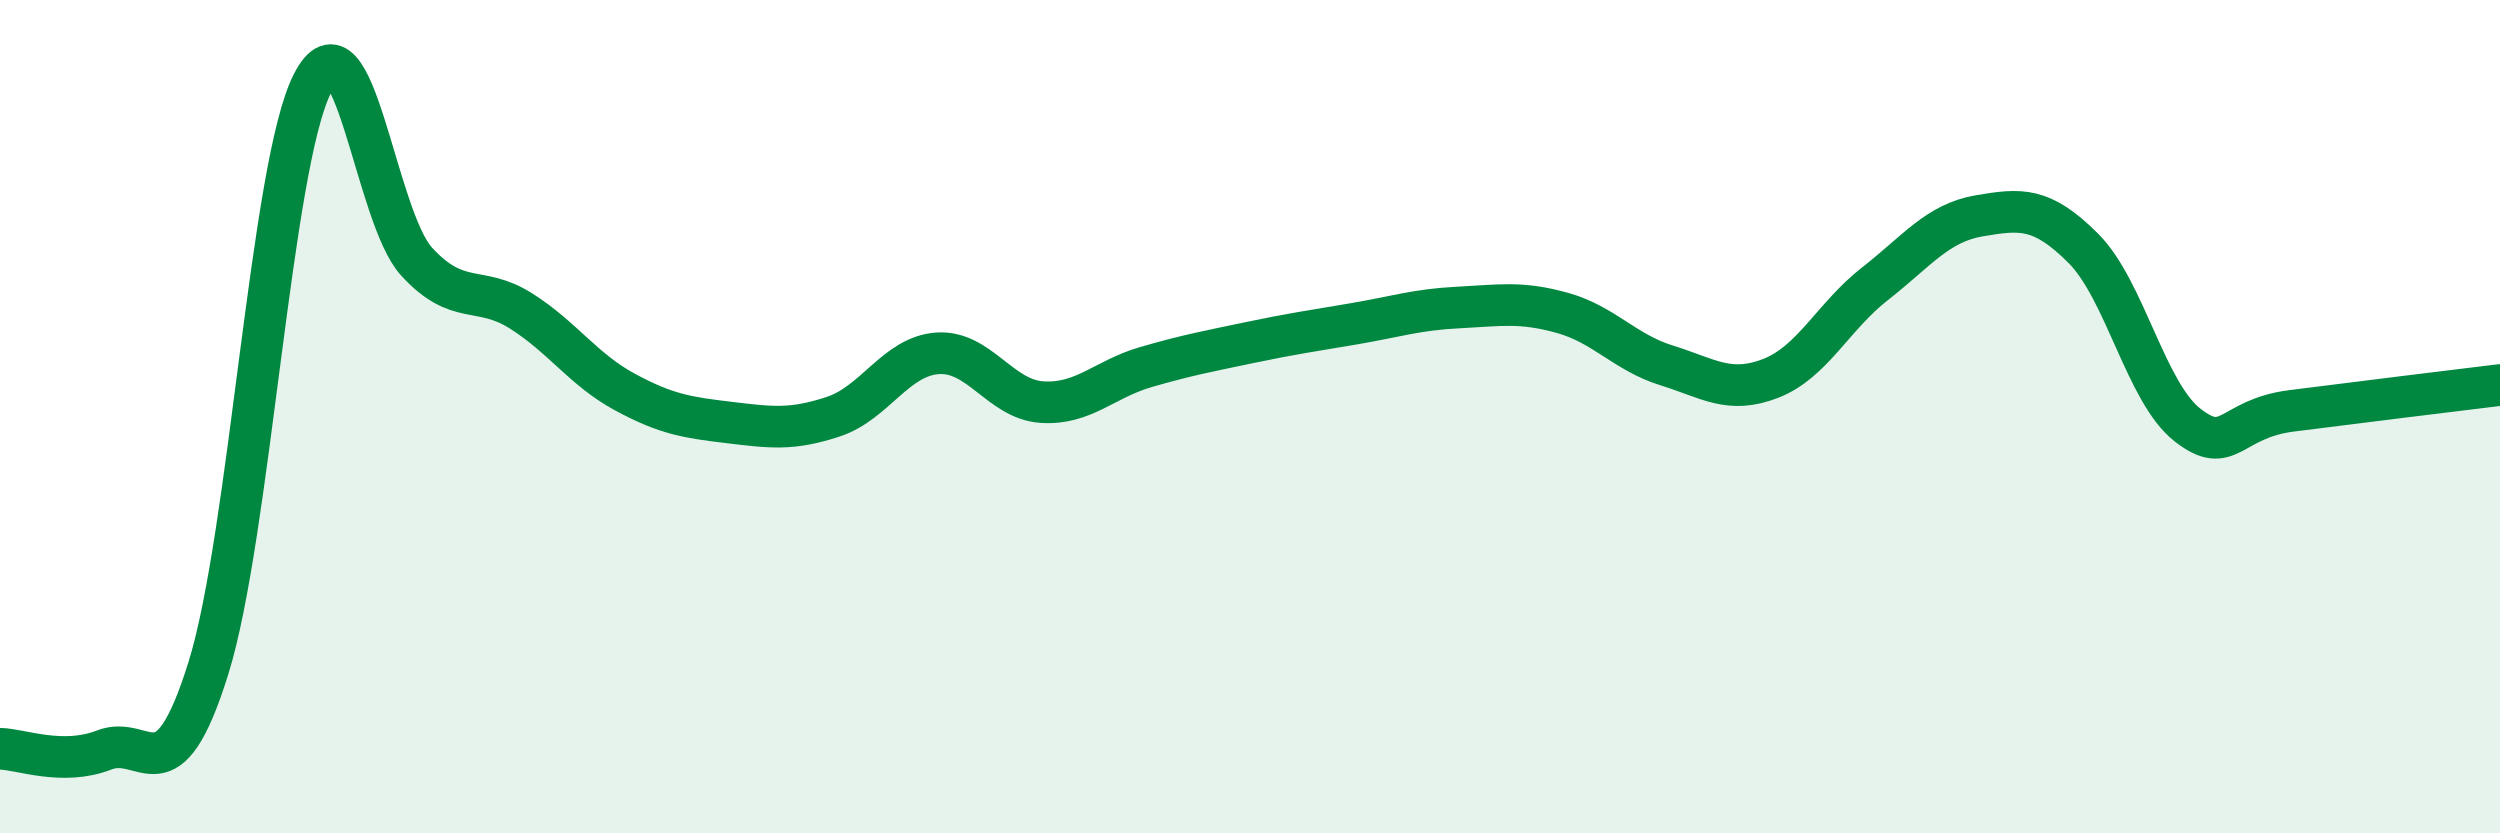 
    <svg width="60" height="20" viewBox="0 0 60 20" xmlns="http://www.w3.org/2000/svg">
      <path
        d="M 0,17.97 C 0.5,17.98 1.5,18.39 2.5,18 C 3.5,17.61 4,19.24 5,16.04 C 6,12.84 6.5,3.95 7.5,2 C 8.5,0.05 9,5.19 10,6.28 C 11,7.37 11.5,6.83 12.5,7.46 C 13.5,8.09 14,8.87 15,9.41 C 16,9.95 16.5,10.02 17.5,10.14 C 18.5,10.26 19,10.33 20,10 C 21,9.67 21.5,8.55 22.5,8.48 C 23.5,8.41 24,9.58 25,9.65 C 26,9.72 26.5,9.1 27.5,8.81 C 28.5,8.52 29,8.43 30,8.22 C 31,8.01 31.5,7.94 32.5,7.77 C 33.5,7.6 34,7.43 35,7.38 C 36,7.33 36.5,7.23 37.5,7.51 C 38.5,7.79 39,8.46 40,8.77 C 41,9.08 41.5,9.47 42.5,9.08 C 43.5,8.69 44,7.59 45,6.81 C 46,6.03 46.5,5.35 47.5,5.18 C 48.5,5.01 49,4.96 50,5.96 C 51,6.96 51.5,9.42 52.5,10.2 C 53.5,10.98 53.5,10.05 55,9.86 C 56.5,9.67 59,9.36 60,9.24L60 20L0 20Z"
        fill="#008740"
        opacity="0.1"
        stroke-linecap="round"
        stroke-linejoin="round"
      />
      <path
        d="M 0,17.97 C 0.5,17.98 1.5,18.39 2.5,18 C 3.5,17.61 4,19.24 5,16.04 C 6,12.84 6.5,3.95 7.5,2 C 8.5,0.05 9,5.19 10,6.28 C 11,7.37 11.5,6.83 12.5,7.46 C 13.5,8.09 14,8.87 15,9.41 C 16,9.95 16.5,10.02 17.5,10.14 C 18.5,10.26 19,10.33 20,10 C 21,9.67 21.5,8.55 22.5,8.48 C 23.5,8.41 24,9.58 25,9.65 C 26,9.72 26.5,9.1 27.5,8.81 C 28.5,8.52 29,8.43 30,8.22 C 31,8.01 31.5,7.94 32.5,7.77 C 33.5,7.6 34,7.43 35,7.38 C 36,7.33 36.5,7.23 37.5,7.51 C 38.5,7.79 39,8.46 40,8.77 C 41,9.08 41.5,9.47 42.5,9.08 C 43.5,8.69 44,7.59 45,6.81 C 46,6.03 46.5,5.35 47.5,5.18 C 48.5,5.01 49,4.96 50,5.96 C 51,6.96 51.5,9.42 52.5,10.2 C 53.5,10.98 53.5,10.05 55,9.86 C 56.5,9.67 59,9.36 60,9.24"
        stroke="#008740"
        stroke-width="1"
        fill="none"
        stroke-linecap="round"
        stroke-linejoin="round"
      />
    </svg>
  